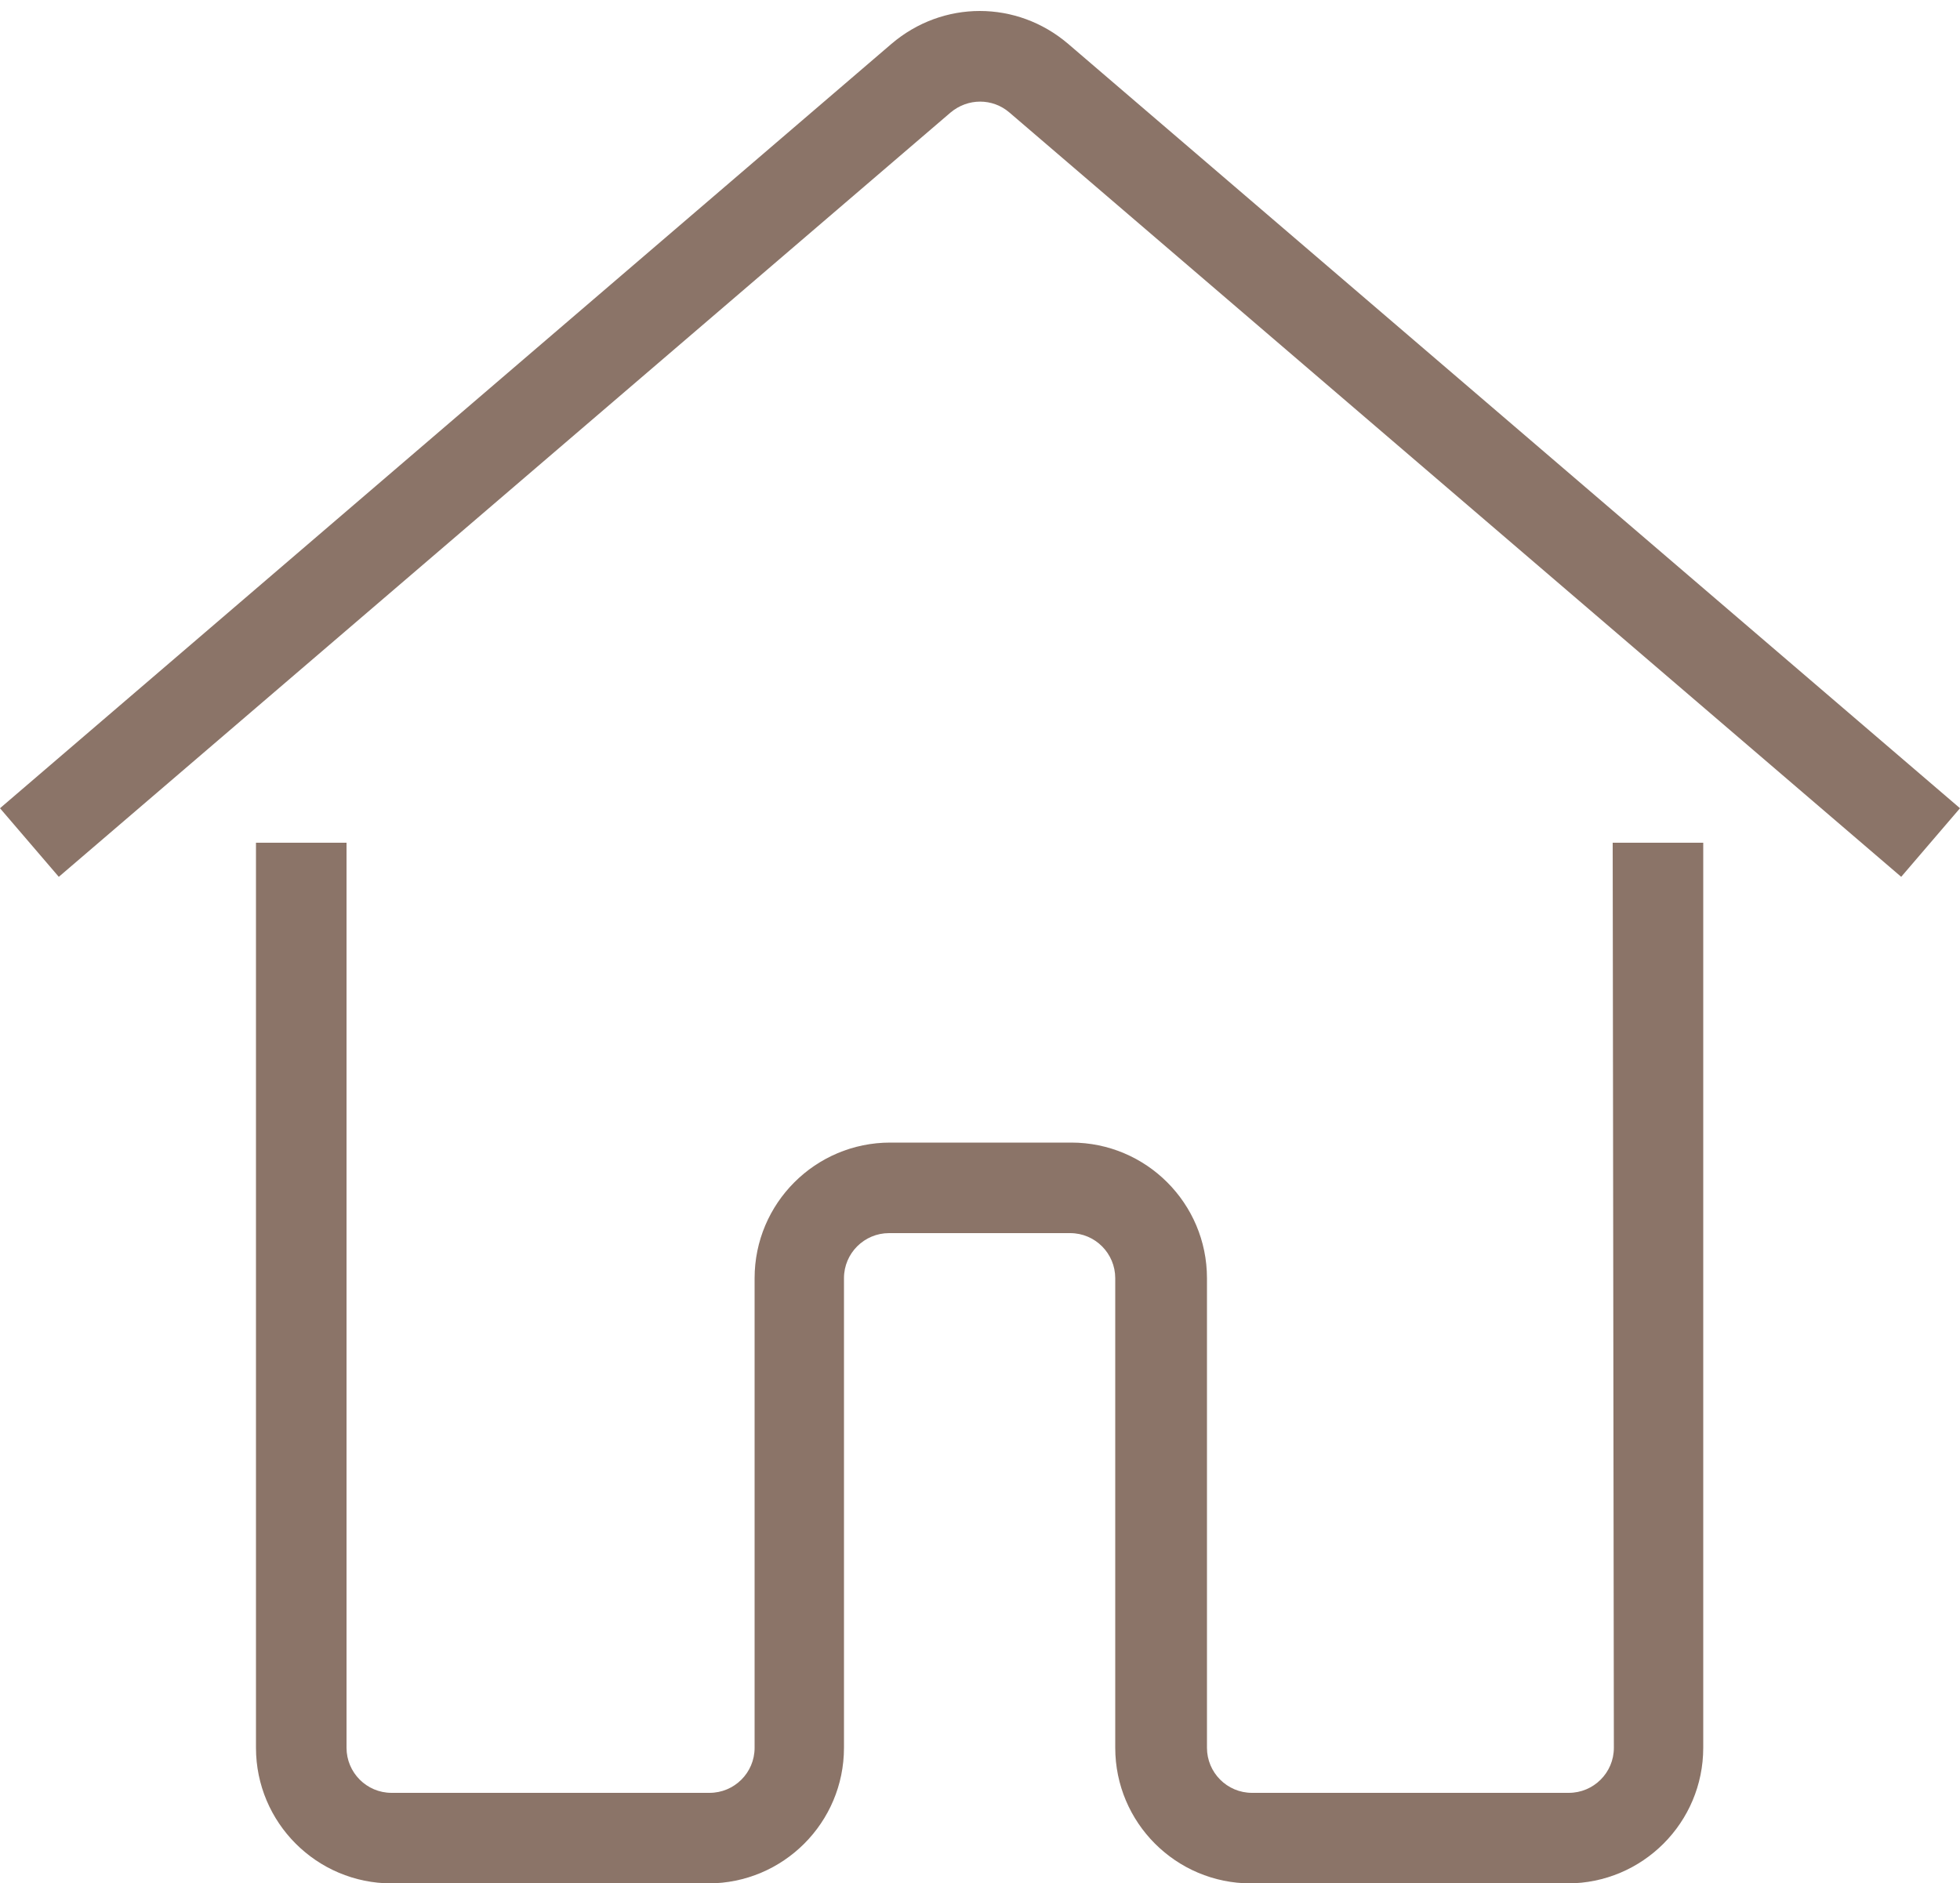 <?xml version="1.0" encoding="UTF-8" standalone="no"?><svg xmlns="http://www.w3.org/2000/svg" xmlns:xlink="http://www.w3.org/1999/xlink" fill="#000000" height="480.5" preserveAspectRatio="xMidYMid meet" version="1" viewBox="0.0 -2.8 500.0 480.5" width="500" zoomAndPan="magnify"><g><g fill="#8b7468" id="change1_1"><path d="M411.7,443.1c0,6.4-5.2,11.5-11.5,11.5h-80.8c-6.4,0-11.5-5.2-11.5-11.5V323.3c0-19.1-15.5-34.6-34.6-34.6 h-46.2c-19.1,0-34.6,15.5-34.6,34.6v119.8c0,6.4-5.2,11.5-11.5,11.5H99.9c-6.4,0-11.5-5.2-11.5-11.5l0-230.9H65.3l0,230.9 c0,19.1,15.5,34.6,34.6,34.6h80.8c19.1,0,34.6-15.5,34.6-34.6V323.3c0-6.4,5.2-11.5,11.5-11.5h46.2c6.4,0,11.5,5.2,11.5,11.5 v119.8c0,19.1,15.5,34.6,34.6,34.6h80.8c19.1,0,34.6-15.5,34.6-34.6l0-230.9h-23.1L411.7,443.1z" fill="inherit"/><path d="M272.5,8.4c-13.1-11.2-32-11.2-45.1,0L0,203.4l15,17.5l227.5-195c4.4-3.7,10.7-3.7,15,0l227.5,195l15-17.5 L272.5,8.4z" fill="inherit"/></g></g></svg>